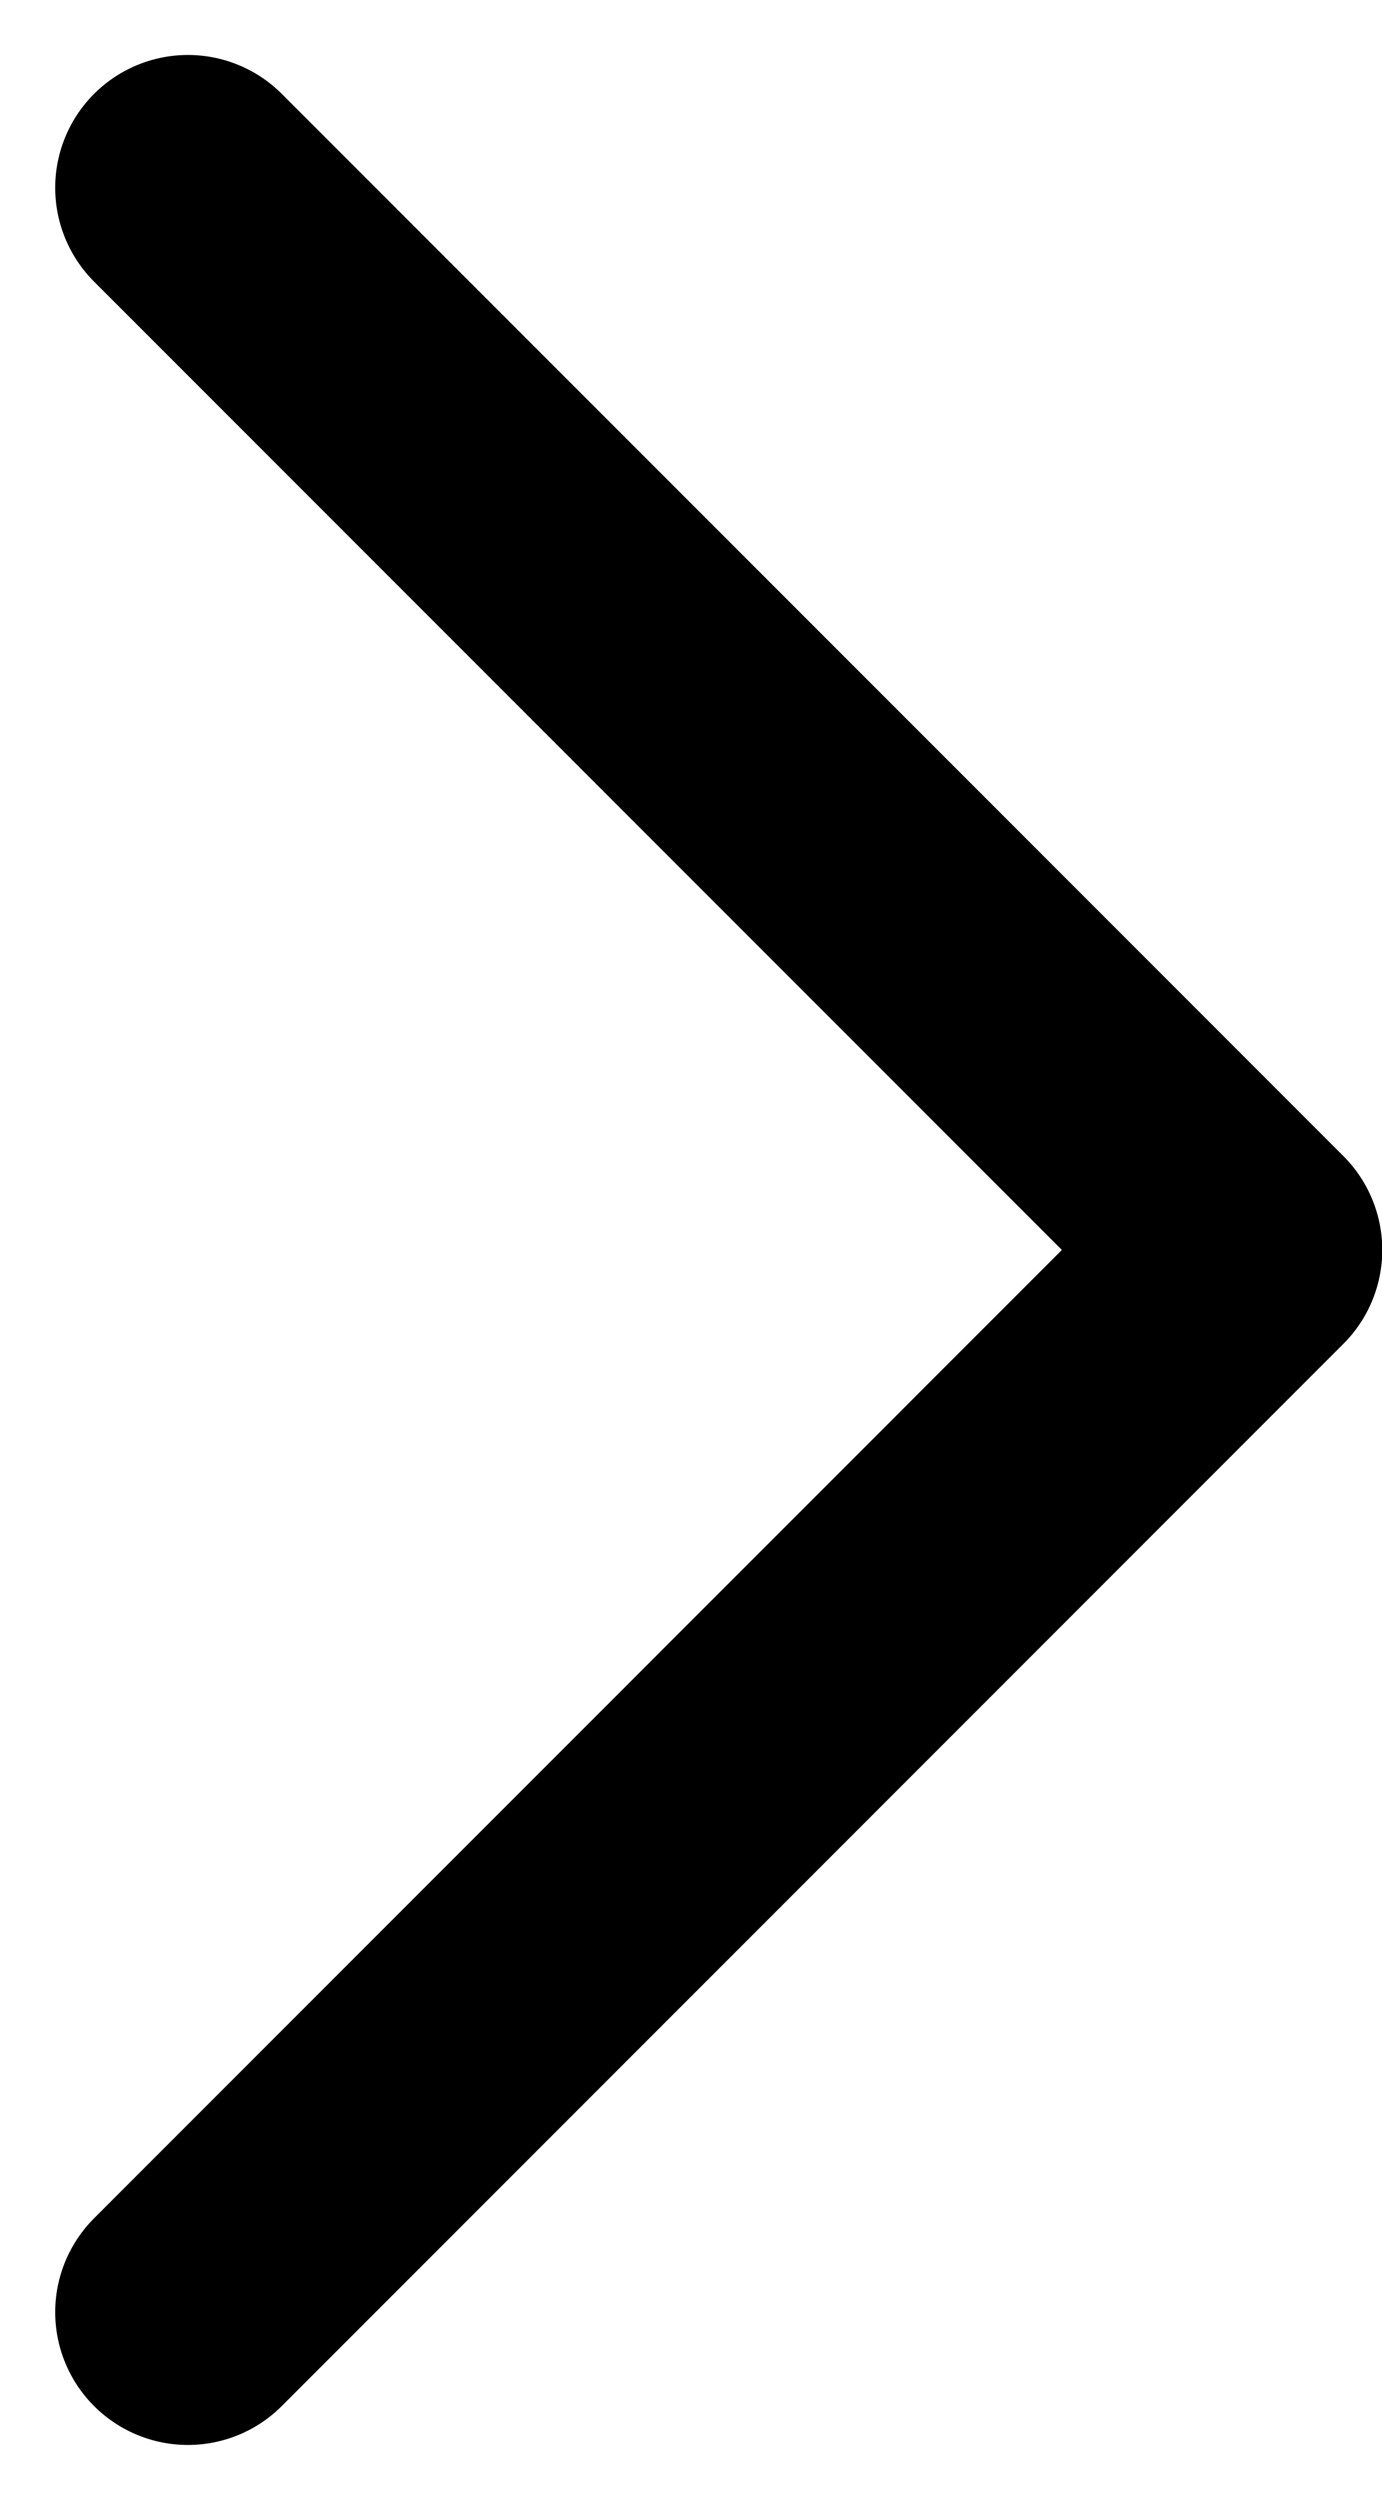 <svg xmlns="http://www.w3.org/2000/svg" width="5.207" height="9.414" viewBox="0 0 5.207 9.414">
  <path id="Path_43012" data-name="Path 43012" d="M.5.354l4,4-4,4" transform="translate(0.208 0.353)" fill="none" stroke="#000" stroke-linecap="round" stroke-linejoin="round" stroke-miterlimit="10" stroke-width="1"/>
</svg>
